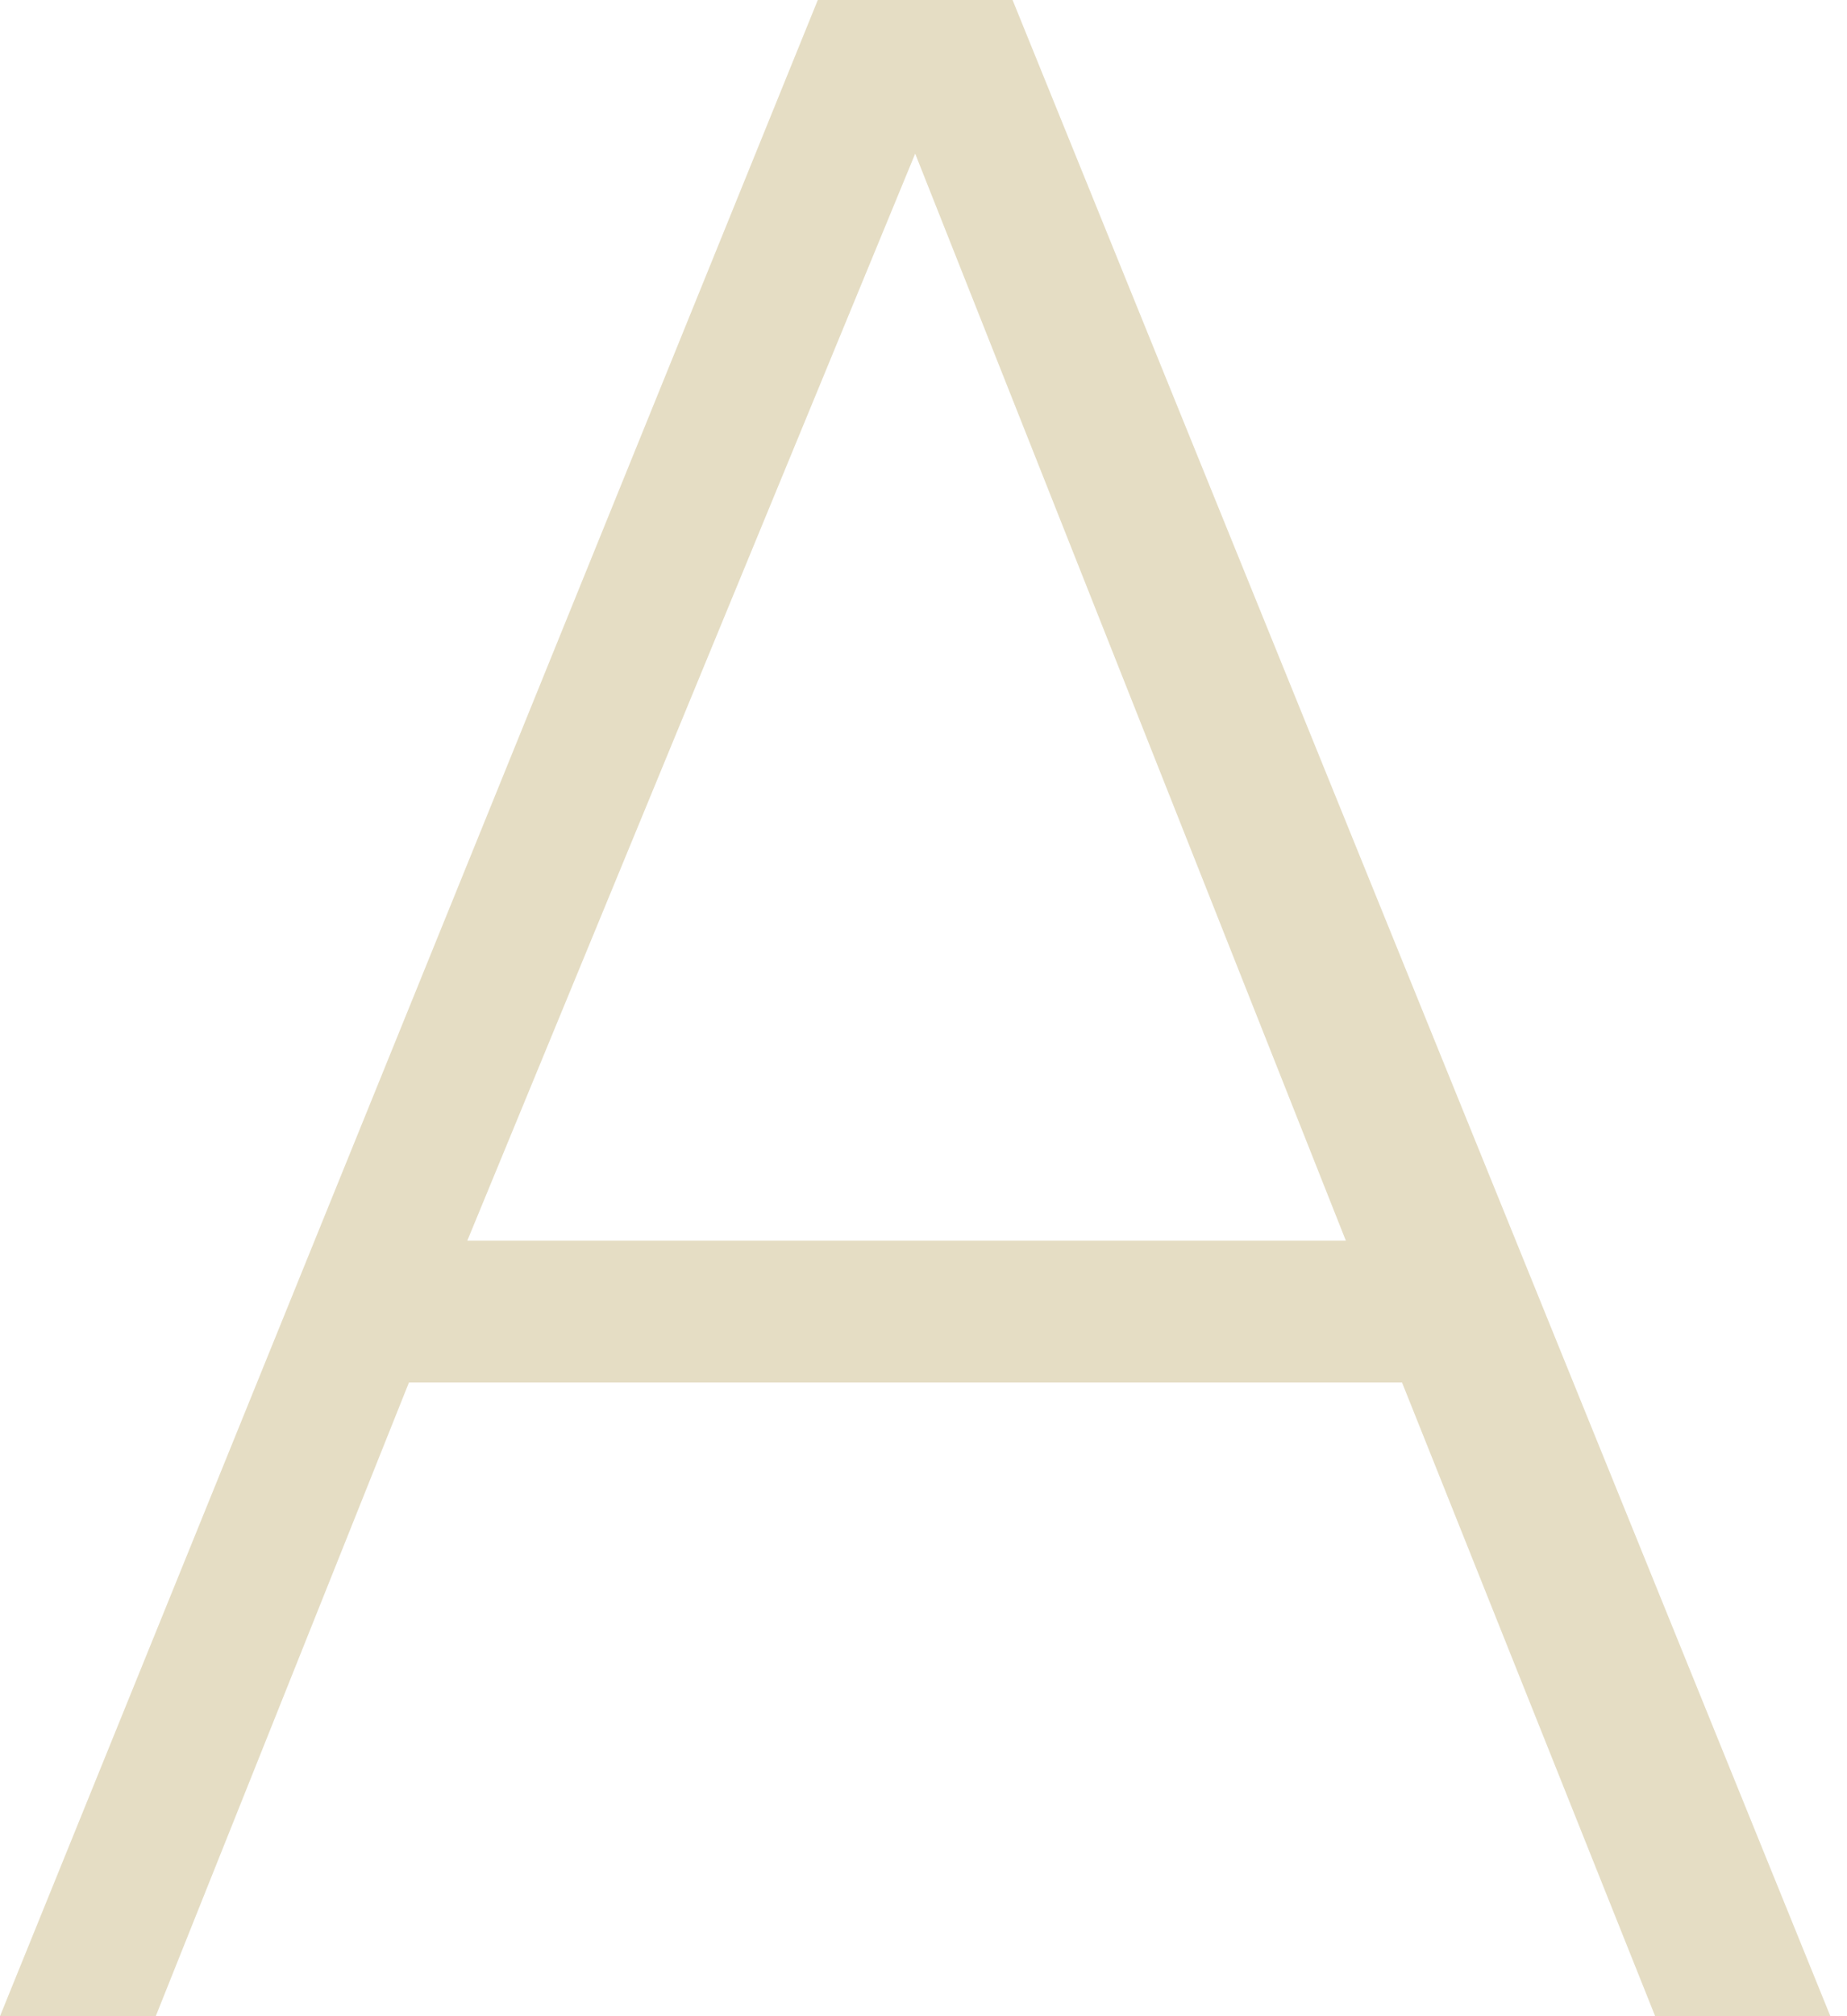 <svg width="22" height="24" viewBox="0 0 22 24" fill="none" xmlns="http://www.w3.org/2000/svg">
<path fill-rule="evenodd" clip-rule="evenodd" d="M0 24H1.855L4.871 16.457H16.7L19.715 24H21.802L12.061 0H9.741L0 24ZM10.901 1.829L5.566 14.769H16.031L10.901 1.829Z" fill="#E5DDC4"/>
</svg>
